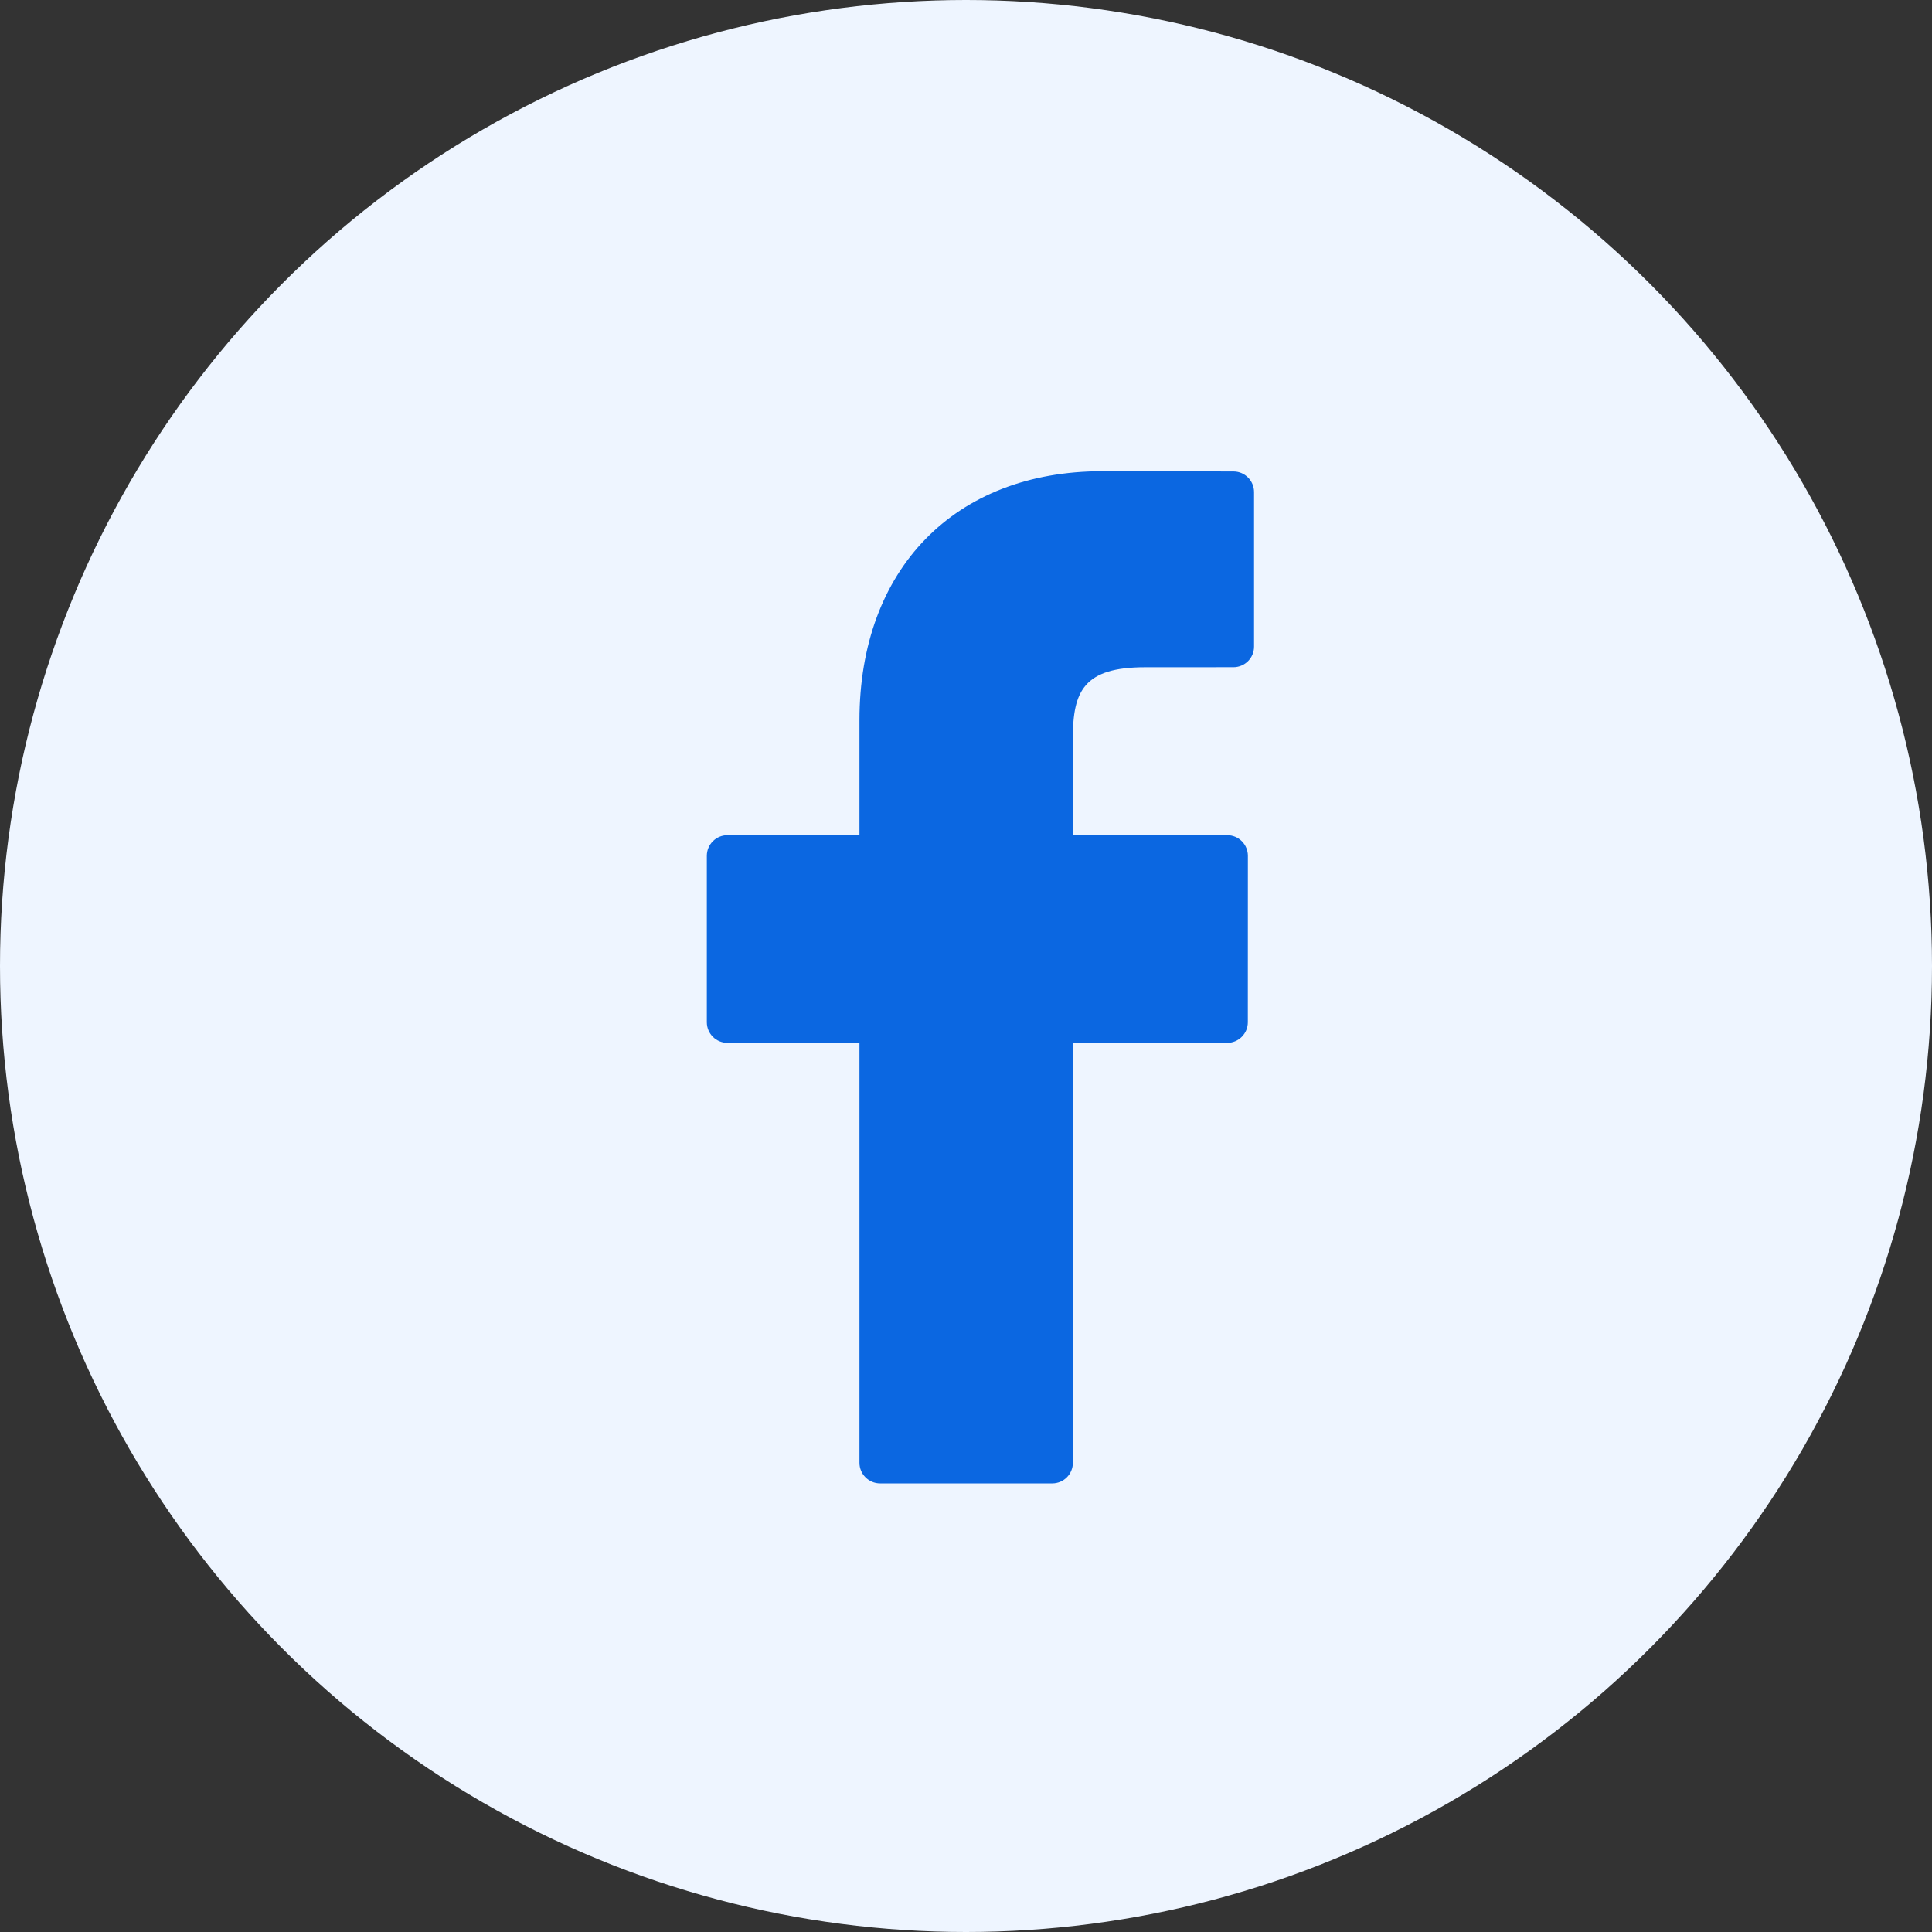 <svg width="41" height="41" viewBox="0 0 41 41" fill="none" xmlns="http://www.w3.org/2000/svg">
<rect x="0" y="0" width="41" height="41" fill="#333333" stroke="none"/>
<circle cx="20.5" cy="20.5" r="20.5" fill="#EEF5FF"/>
<path d="M26.176 10.005L23.39 10C20.261 10 18.239 12.075 18.239 15.286V17.724H15.438C15.196 17.724 15 17.92 15 18.162V21.693C15 21.935 15.196 22.131 15.438 22.131H18.239V31.042C18.239 31.284 18.435 31.48 18.677 31.48H22.331C22.573 31.48 22.768 31.284 22.768 31.042V22.131H26.043C26.285 22.131 26.481 21.935 26.481 21.693L26.482 18.162C26.482 18.046 26.436 17.934 26.354 17.852C26.272 17.77 26.16 17.724 26.044 17.724H22.768V15.657C22.768 14.664 23.005 14.16 24.299 14.16L26.175 14.159C26.417 14.159 26.613 13.963 26.613 13.722V10.443C26.613 10.201 26.417 10.005 26.176 10.005Z" fill="#0B67E1"/>
</svg>
